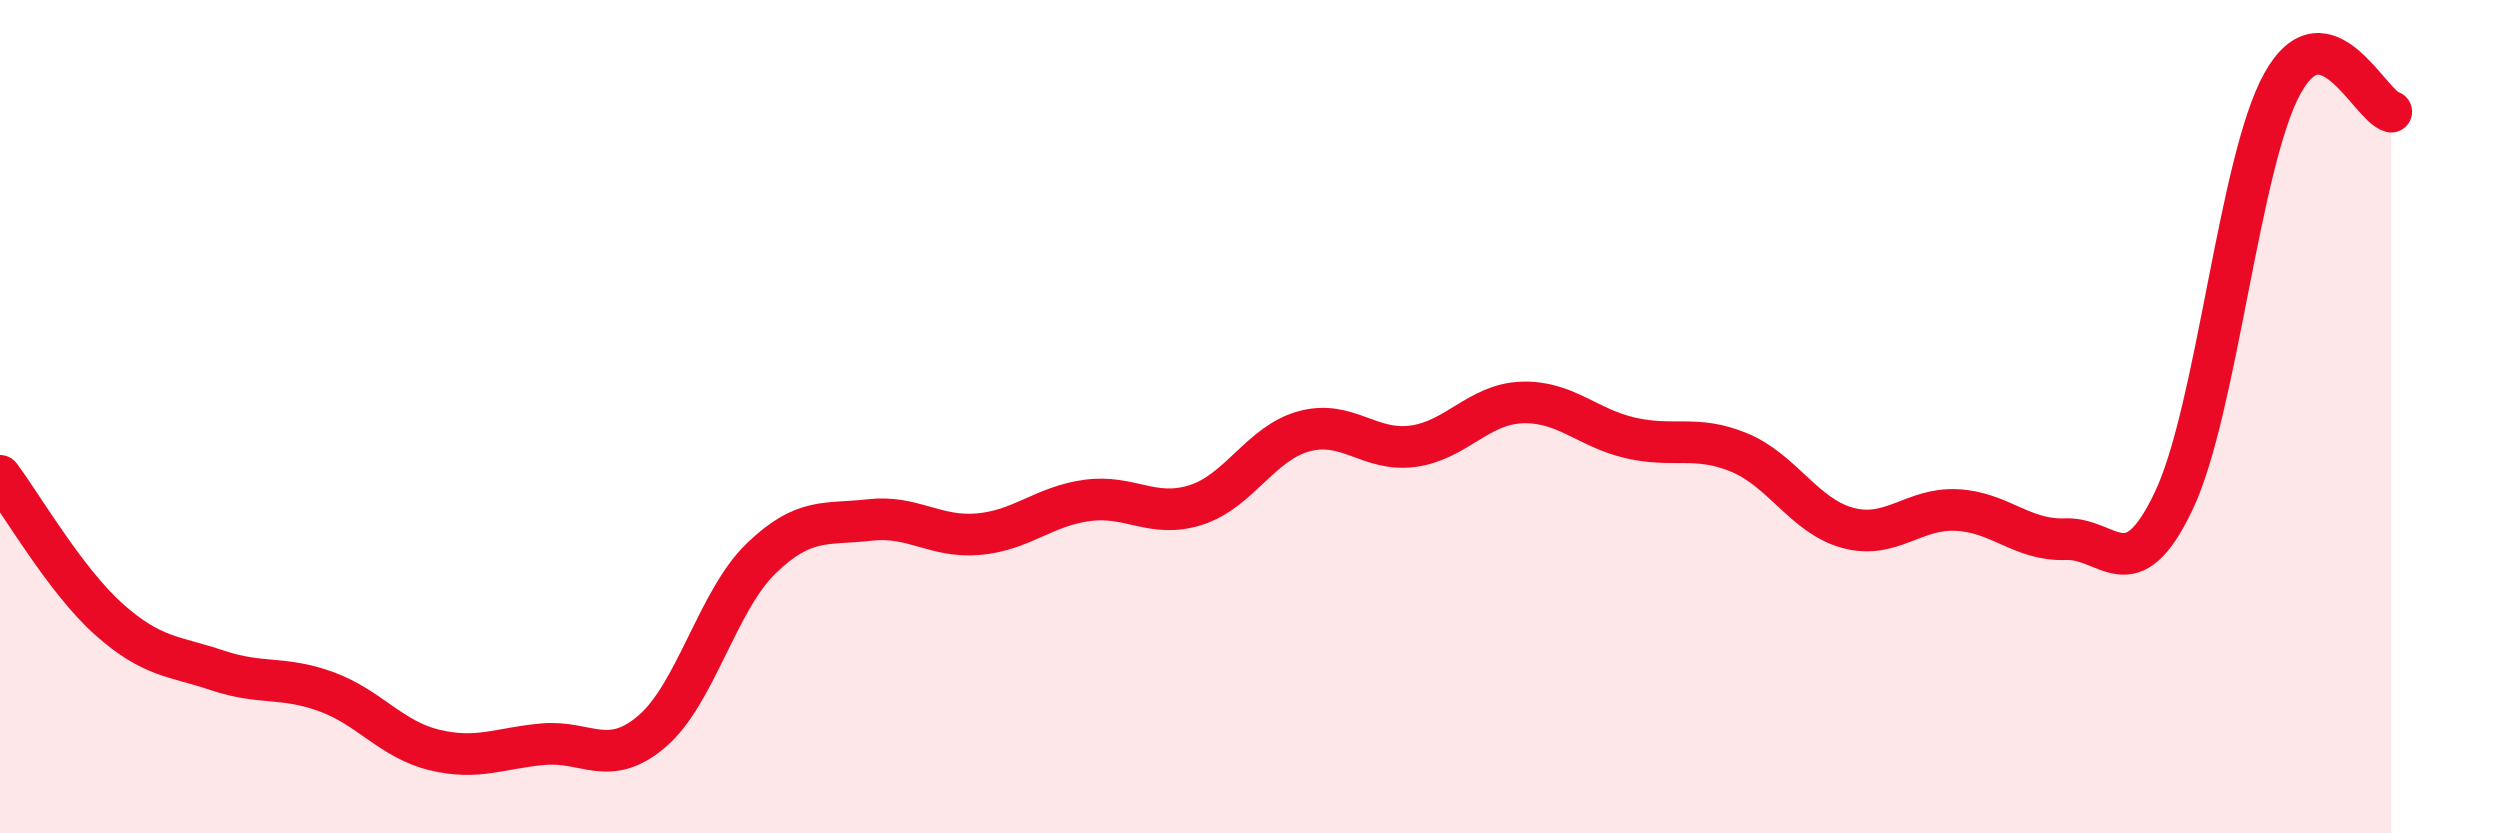 
    <svg width="60" height="20" viewBox="0 0 60 20" xmlns="http://www.w3.org/2000/svg">
      <path
        d="M 0,11.42 C 0.52,12.11 1.57,13.93 2.61,14.86 C 3.65,15.79 4.18,15.74 5.22,16.09 C 6.26,16.44 6.79,16.22 7.83,16.6 C 8.87,16.98 9.39,17.75 10.43,18 C 11.47,18.25 12,17.95 13.04,17.86 C 14.08,17.77 14.61,18.44 15.65,17.55 C 16.69,16.66 17.22,14.42 18.26,13.41 C 19.3,12.4 19.83,12.6 20.87,12.48 C 21.91,12.36 22.44,12.91 23.48,12.82 C 24.52,12.73 25.05,12.15 26.09,12.01 C 27.13,11.87 27.66,12.45 28.7,12.12 C 29.74,11.79 30.26,10.63 31.3,10.35 C 32.34,10.07 32.87,10.85 33.91,10.71 C 34.95,10.57 35.48,9.7 36.52,9.66 C 37.56,9.62 38.09,10.27 39.13,10.51 C 40.17,10.75 40.7,10.43 41.74,10.86 C 42.78,11.29 43.31,12.39 44.35,12.67 C 45.39,12.95 45.92,12.19 46.96,12.24 C 48,12.29 48.53,12.98 49.57,12.94 C 50.61,12.9 51.13,14.21 52.17,12.02 C 53.21,9.83 53.74,3.87 54.78,2 C 55.82,0.13 56.87,2.54 57.39,2.68L57.39 20L0 20Z"
        fill="#EB0A25"
        opacity="0.1"
        stroke-linecap="round"
        stroke-linejoin="round"
      />
      <path
        d="M 0,11.42 C 0.52,12.11 1.57,13.93 2.61,14.86 C 3.65,15.79 4.18,15.74 5.22,16.09 C 6.26,16.44 6.79,16.22 7.83,16.6 C 8.87,16.98 9.39,17.75 10.43,18 C 11.47,18.25 12,17.95 13.04,17.86 C 14.08,17.77 14.61,18.44 15.65,17.55 C 16.69,16.66 17.22,14.42 18.26,13.41 C 19.3,12.4 19.83,12.6 20.87,12.48 C 21.91,12.36 22.44,12.91 23.48,12.82 C 24.52,12.73 25.05,12.15 26.09,12.01 C 27.13,11.87 27.66,12.45 28.7,12.12 C 29.74,11.79 30.26,10.63 31.3,10.35 C 32.34,10.07 32.87,10.85 33.91,10.71 C 34.95,10.57 35.48,9.7 36.52,9.66 C 37.56,9.62 38.09,10.27 39.13,10.51 C 40.17,10.75 40.7,10.43 41.74,10.86 C 42.78,11.29 43.31,12.39 44.35,12.67 C 45.39,12.95 45.92,12.19 46.96,12.24 C 48,12.29 48.53,12.98 49.57,12.94 C 50.61,12.9 51.13,14.21 52.17,12.02 C 53.21,9.83 53.74,3.87 54.78,2 C 55.82,0.13 56.87,2.54 57.39,2.68"
        stroke="#EB0A25"
        stroke-width="1"
        fill="none"
        stroke-linecap="round"
        stroke-linejoin="round"
      />
    </svg>
  